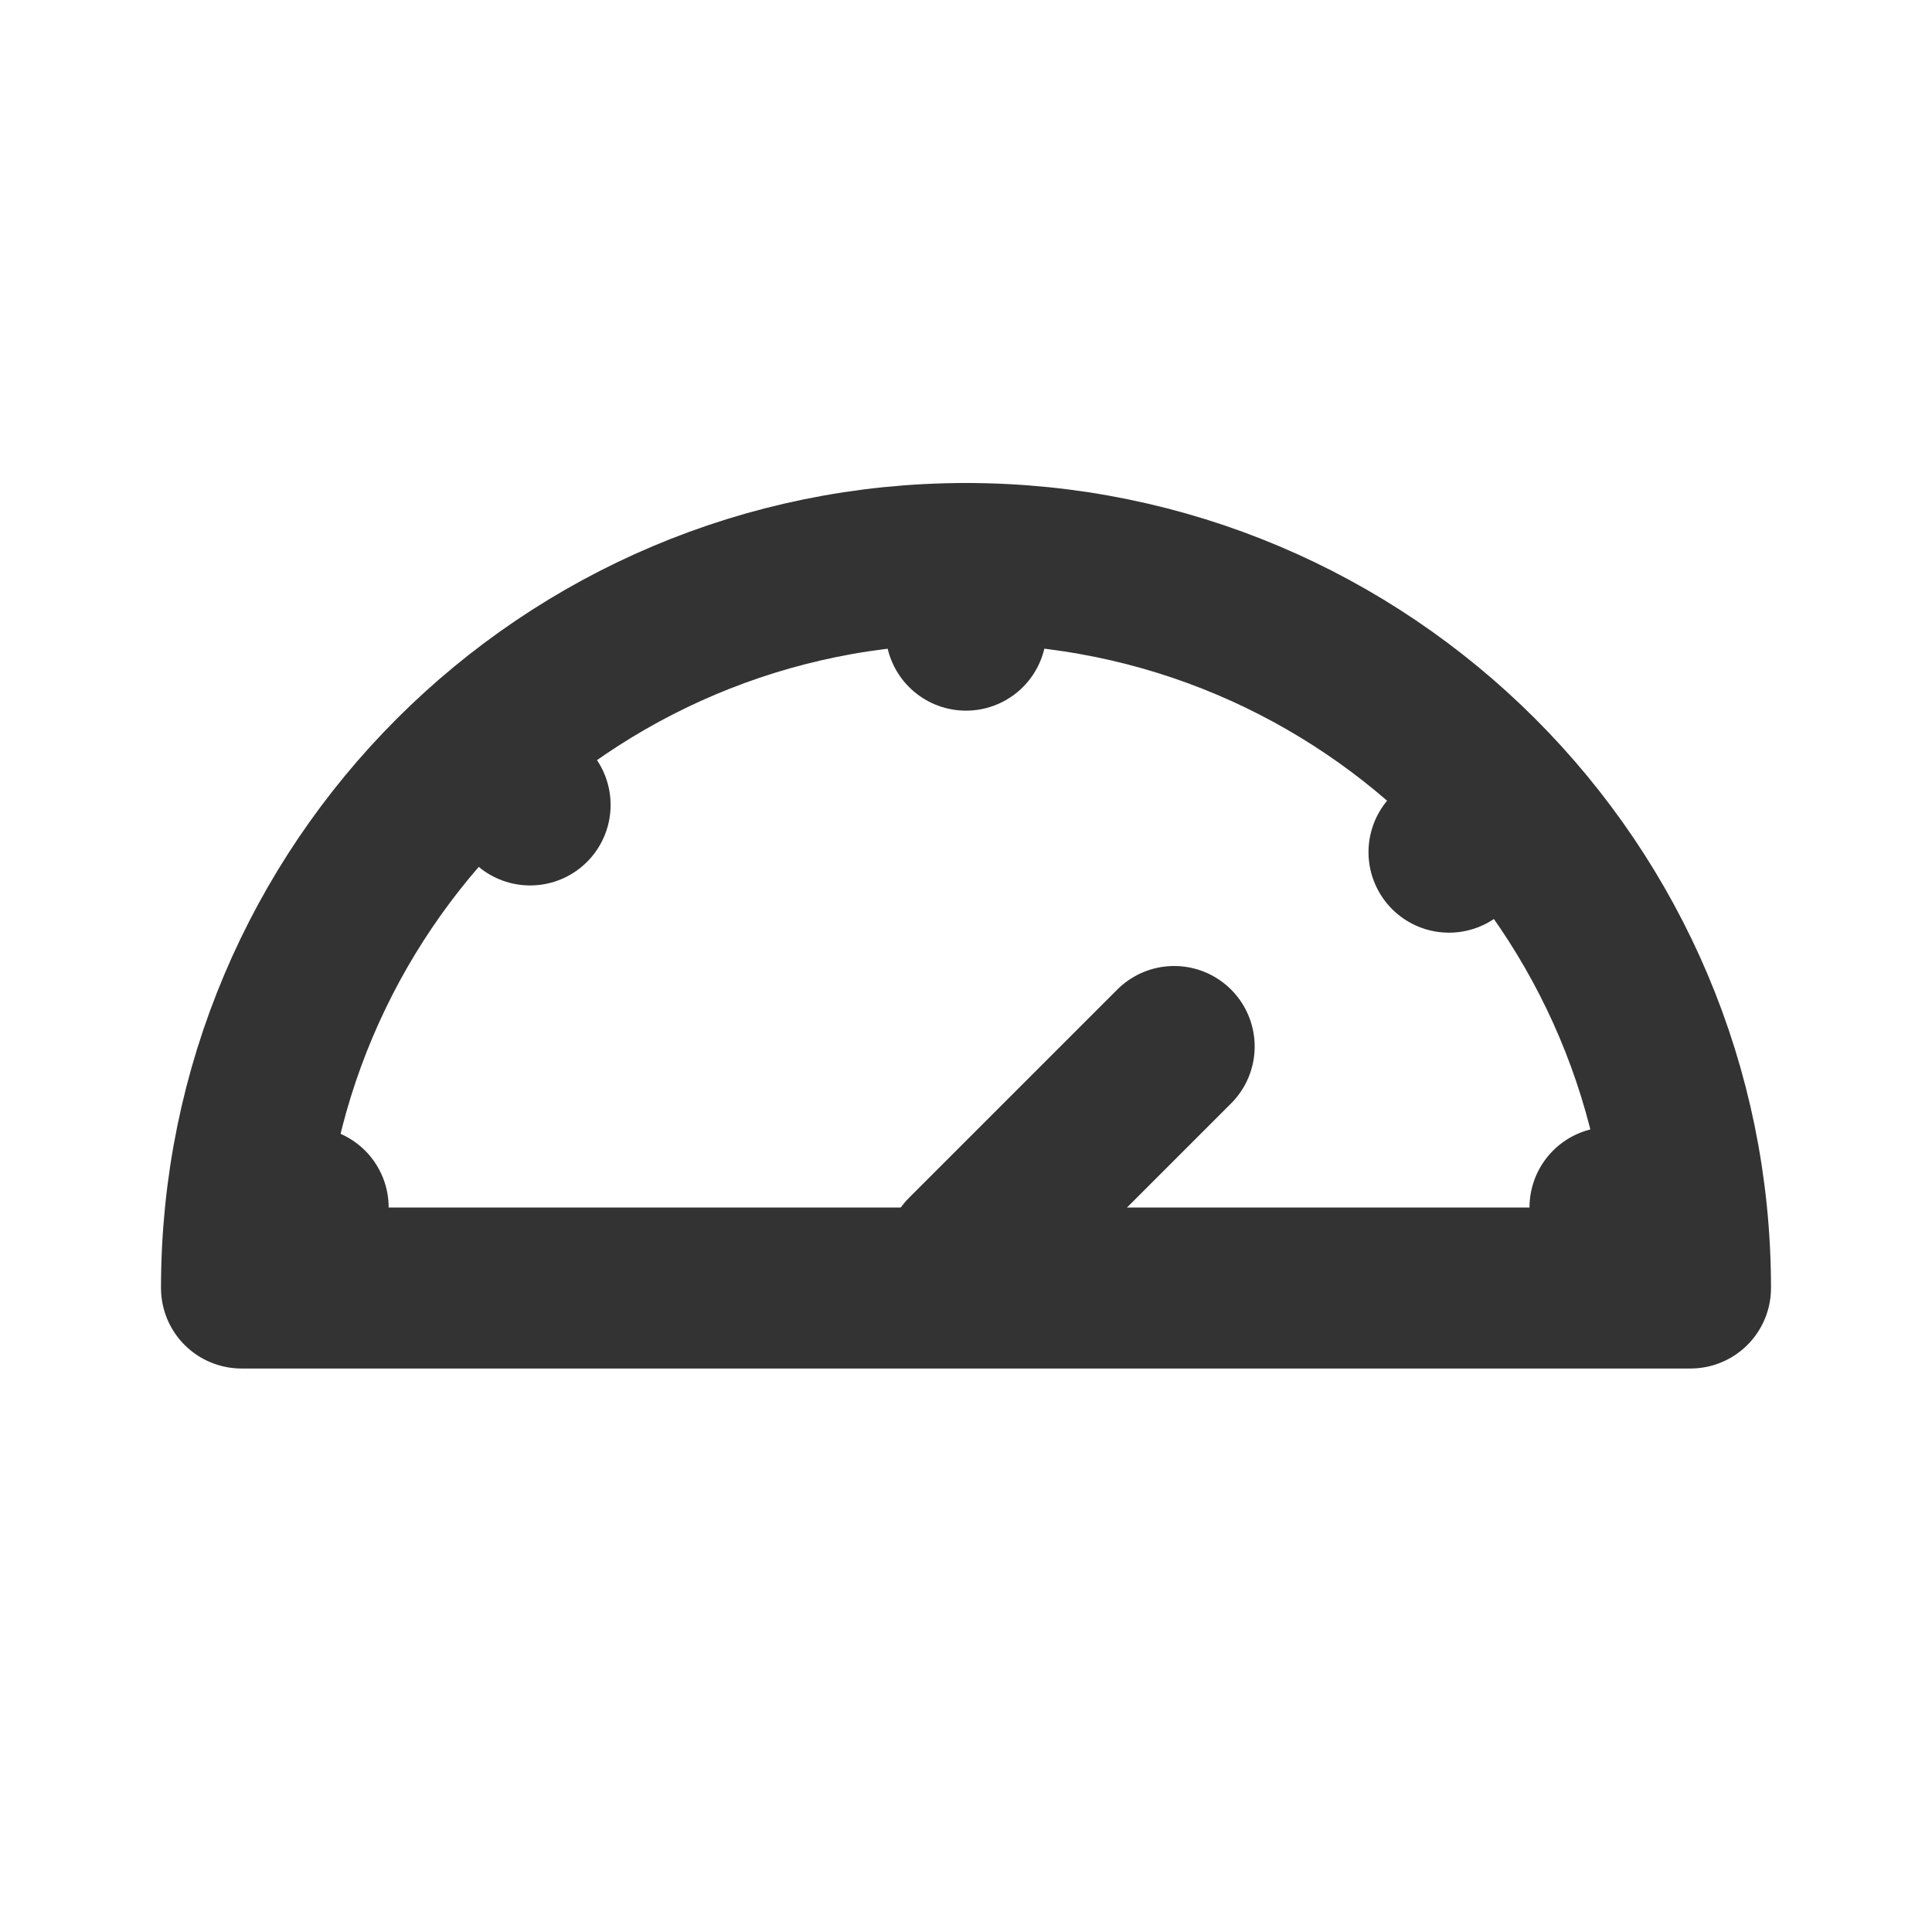 <?xml version="1.0" encoding="utf-8"?>
<svg width="800px" height="800px" viewBox="0 0 24 24" fill="none" xmlns="http://www.w3.org/2000/svg">
<path d="M12 7C7.029 7 3 11.029 3 16H21C21 11.029 16.971 7 12 7Z" stroke="#333333" stroke-width="2" stroke-linecap="round" stroke-linejoin="round"/>
<line x1="12" y1="15.586" x2="14.586" y2="13" stroke="#333333" stroke-width="2" stroke-linecap="round" stroke-linejoin="round"/>
<line x1="18" y1="10.586" x2="18.586" y2="10" stroke="#333333" stroke-width="2" stroke-linecap="round" stroke-linejoin="round"/>
<line x1="20" y1="15" x2="20.828" y2="15" stroke="#333333" stroke-width="2" stroke-linecap="round" stroke-linejoin="round"/>
<path d="M3.5 15L3.828 15" stroke="#333333" stroke-width="2" stroke-linecap="round" stroke-linejoin="round"/>
<line x1="1" y1="-1" x2="1.828" y2="-1" transform="matrix(0.707 0.707 0.707 -0.707 6 8)" stroke="#333333" stroke-width="2" stroke-linecap="round" stroke-linejoin="round"/>
<line x1="12" y1="7.828" x2="12" y2="7" stroke="#333333" stroke-width="2" stroke-linecap="round" stroke-linejoin="round"/>
</svg>